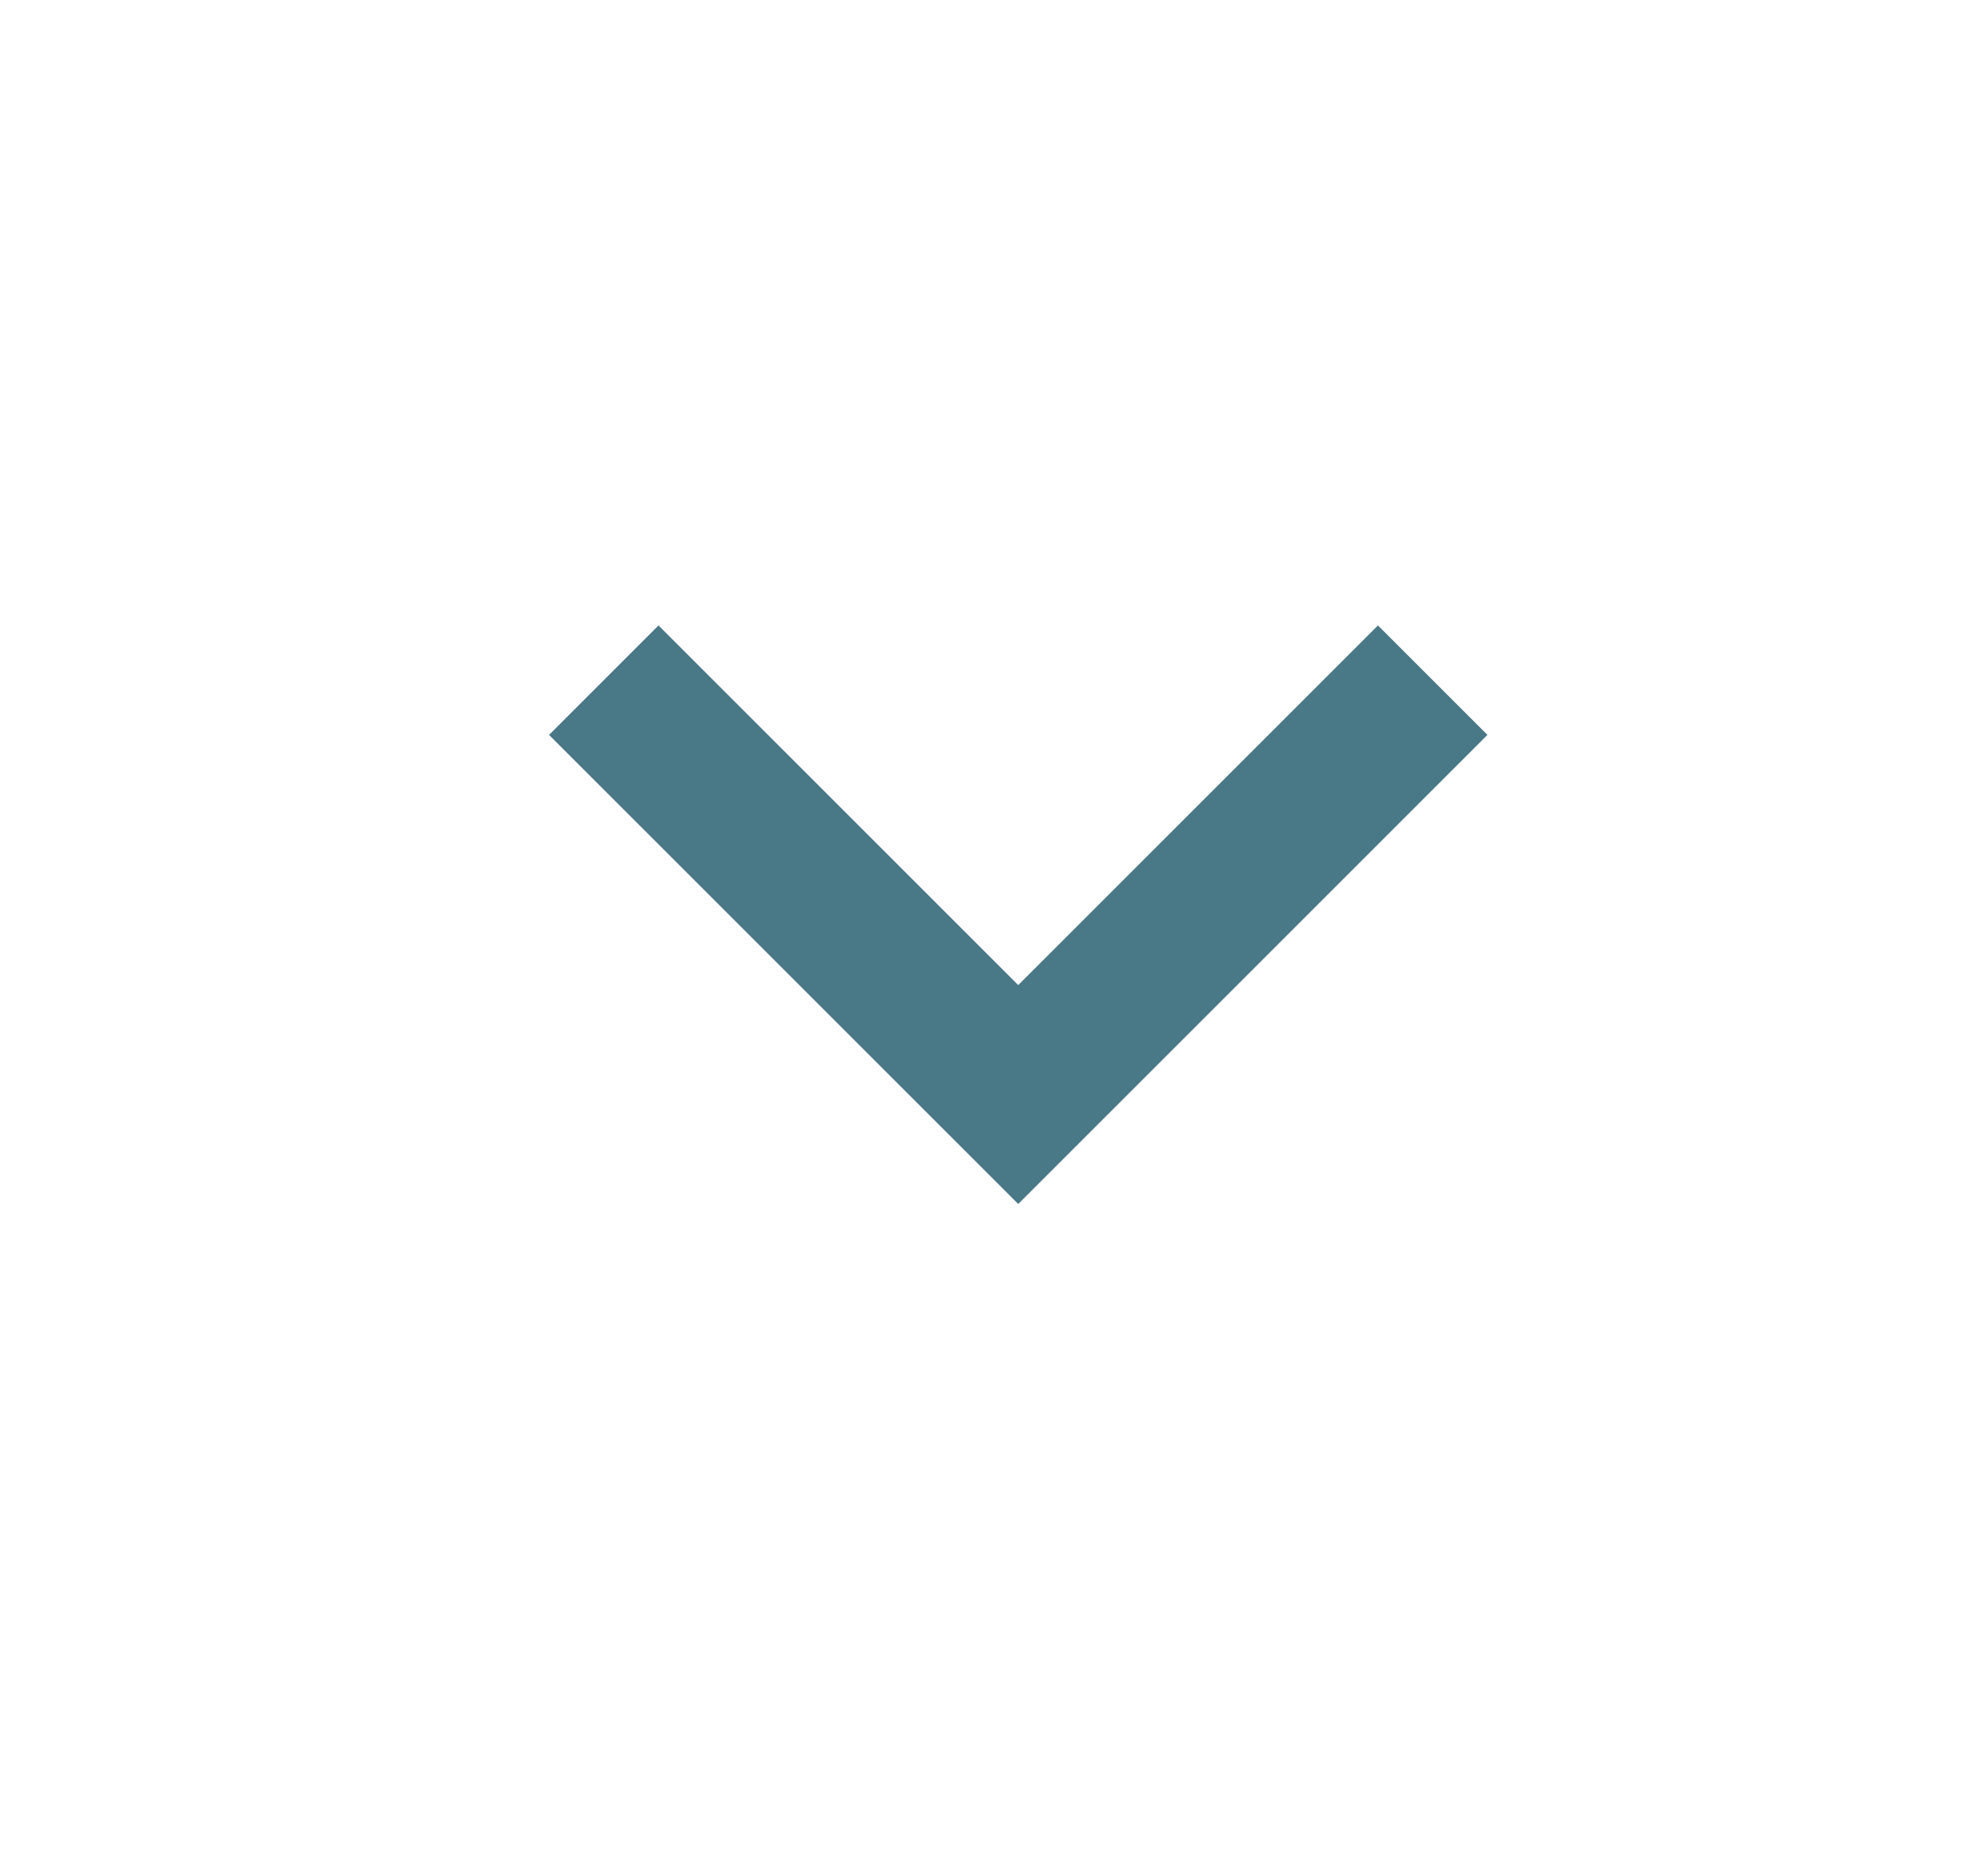 <svg width="19" height="18" viewBox="0 0 19 18" fill="none" xmlns="http://www.w3.org/2000/svg">
<mask id="mask0_1597_79" style="mask-type:alpha" maskUnits="userSpaceOnUse" x="0" y="0" width="19" height="18">
<rect x="0.766" width="18" height="18" fill="#D9D9D9"/>
</mask>
<g mask="url(#mask0_1597_79)">
<path d="M9.766 11.55L5.266 7.05L6.316 6L9.766 9.45L13.216 6L14.266 7.05L9.766 11.55Z" fill="#497886"/>
</g>
</svg>
